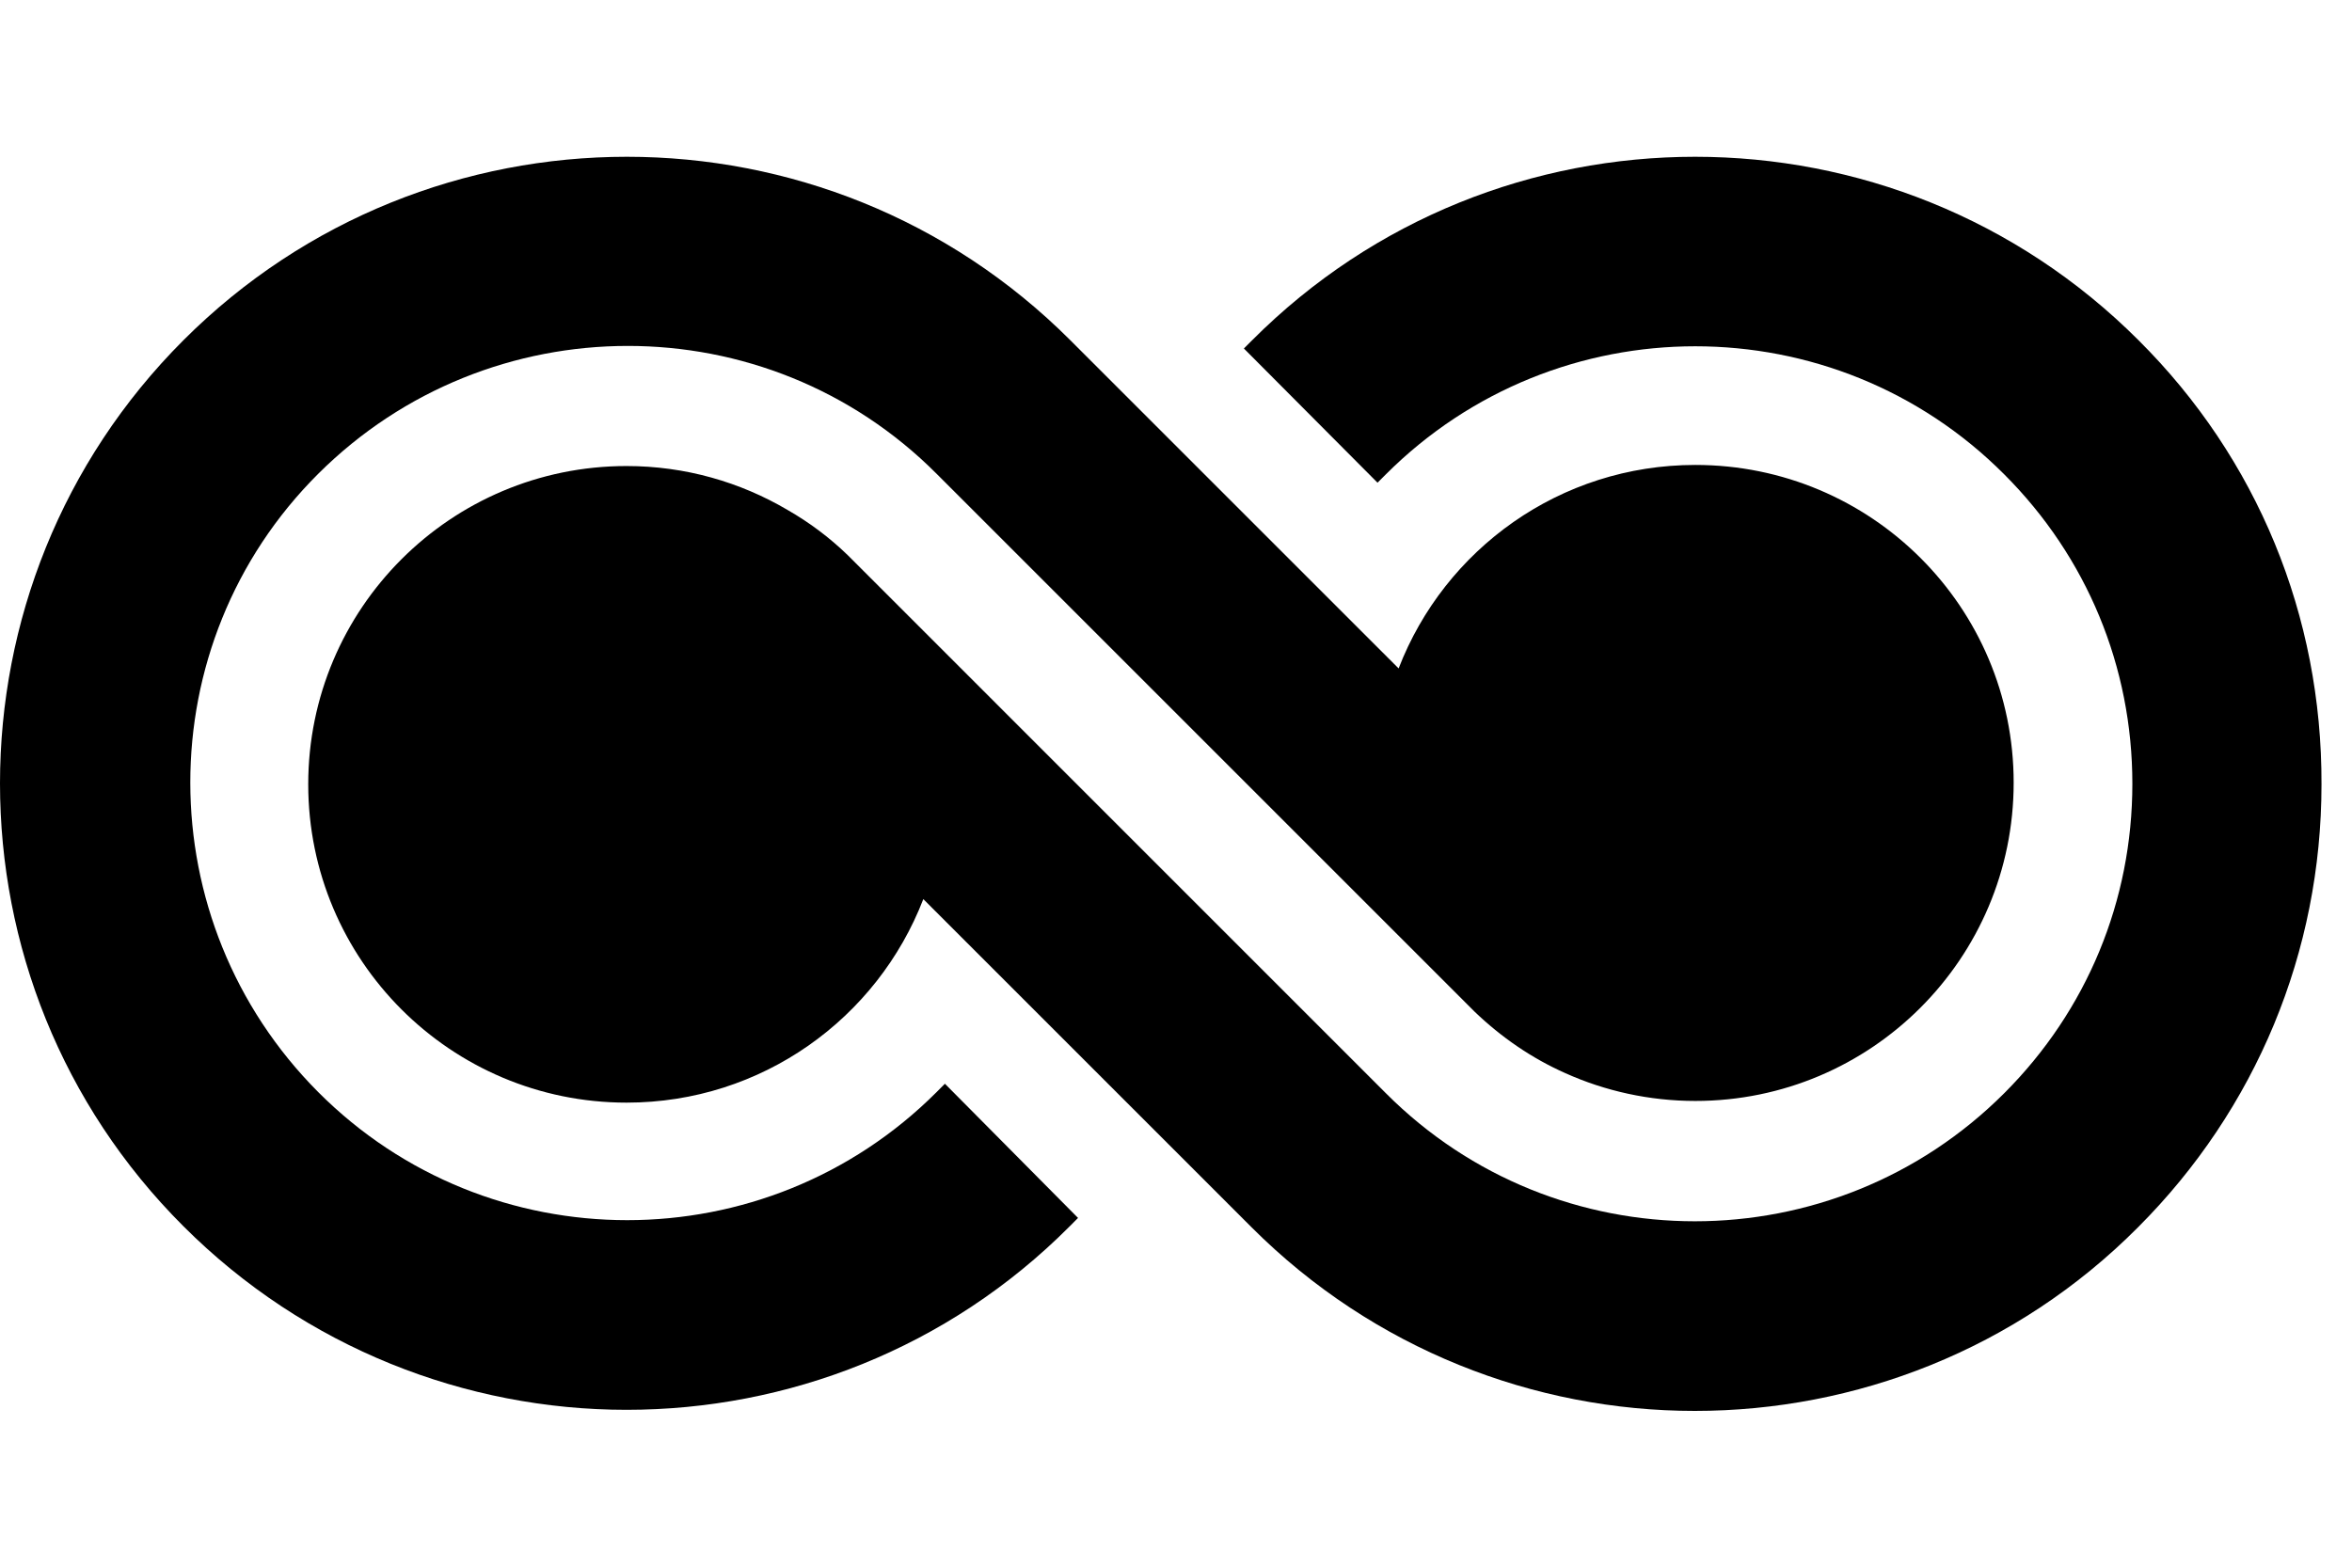 <?xml version="1.0" encoding="UTF-8"?> <svg xmlns="http://www.w3.org/2000/svg" width="60" height="40" viewBox="0 0 60 40" fill="none"><path d="M43.248 11.863C39.796 11.863 36.853 14.014 35.679 17.055L27.303 8.68C21.063 2.44 10.919 2.44 4.68 8.68C-1.56 14.919 -1.56 25.063 4.68 31.289C7.792 34.401 11.895 35.972 15.984 35.972C20.073 35.972 24.176 34.415 27.289 31.289L27.501 31.076L24.105 27.652L23.893 27.865C19.535 32.222 12.461 32.222 8.118 27.865C3.774 23.507 3.76 16.433 8.118 12.089C12.475 7.746 19.549 7.732 23.893 12.089L37.419 25.615L37.617 25.813C38.296 26.464 39.074 27.002 39.937 27.384C40.942 27.836 42.074 28.091 43.248 28.091C47.733 28.091 51.369 24.455 51.369 19.97C51.369 15.485 47.733 11.863 43.248 11.863Z" fill="black"></path><path d="M54.553 8.68C48.313 2.44 38.169 2.44 31.944 8.68L31.732 8.892L35.141 12.316L35.353 12.104C39.711 7.746 46.785 7.746 51.129 12.104C53.237 14.212 54.397 17.013 54.397 19.998C54.397 22.983 53.237 25.785 51.129 27.893C46.771 32.251 39.697 32.251 35.353 27.893L21.828 14.367L21.63 14.169C21.163 13.716 20.653 13.334 20.087 13.009C18.885 12.302 17.484 11.891 15.984 11.891C11.499 11.891 7.863 15.527 7.863 20.012C7.863 24.497 11.499 28.134 15.984 28.134C19.437 28.134 22.38 25.983 23.554 22.941L31.93 31.317C35.042 34.429 39.145 36 43.234 36C47.323 36 51.426 34.444 54.539 31.317C57.552 28.303 59.222 24.285 59.222 20.012C59.236 15.711 57.581 11.693 54.553 8.68Z" fill="black"></path></svg> 
